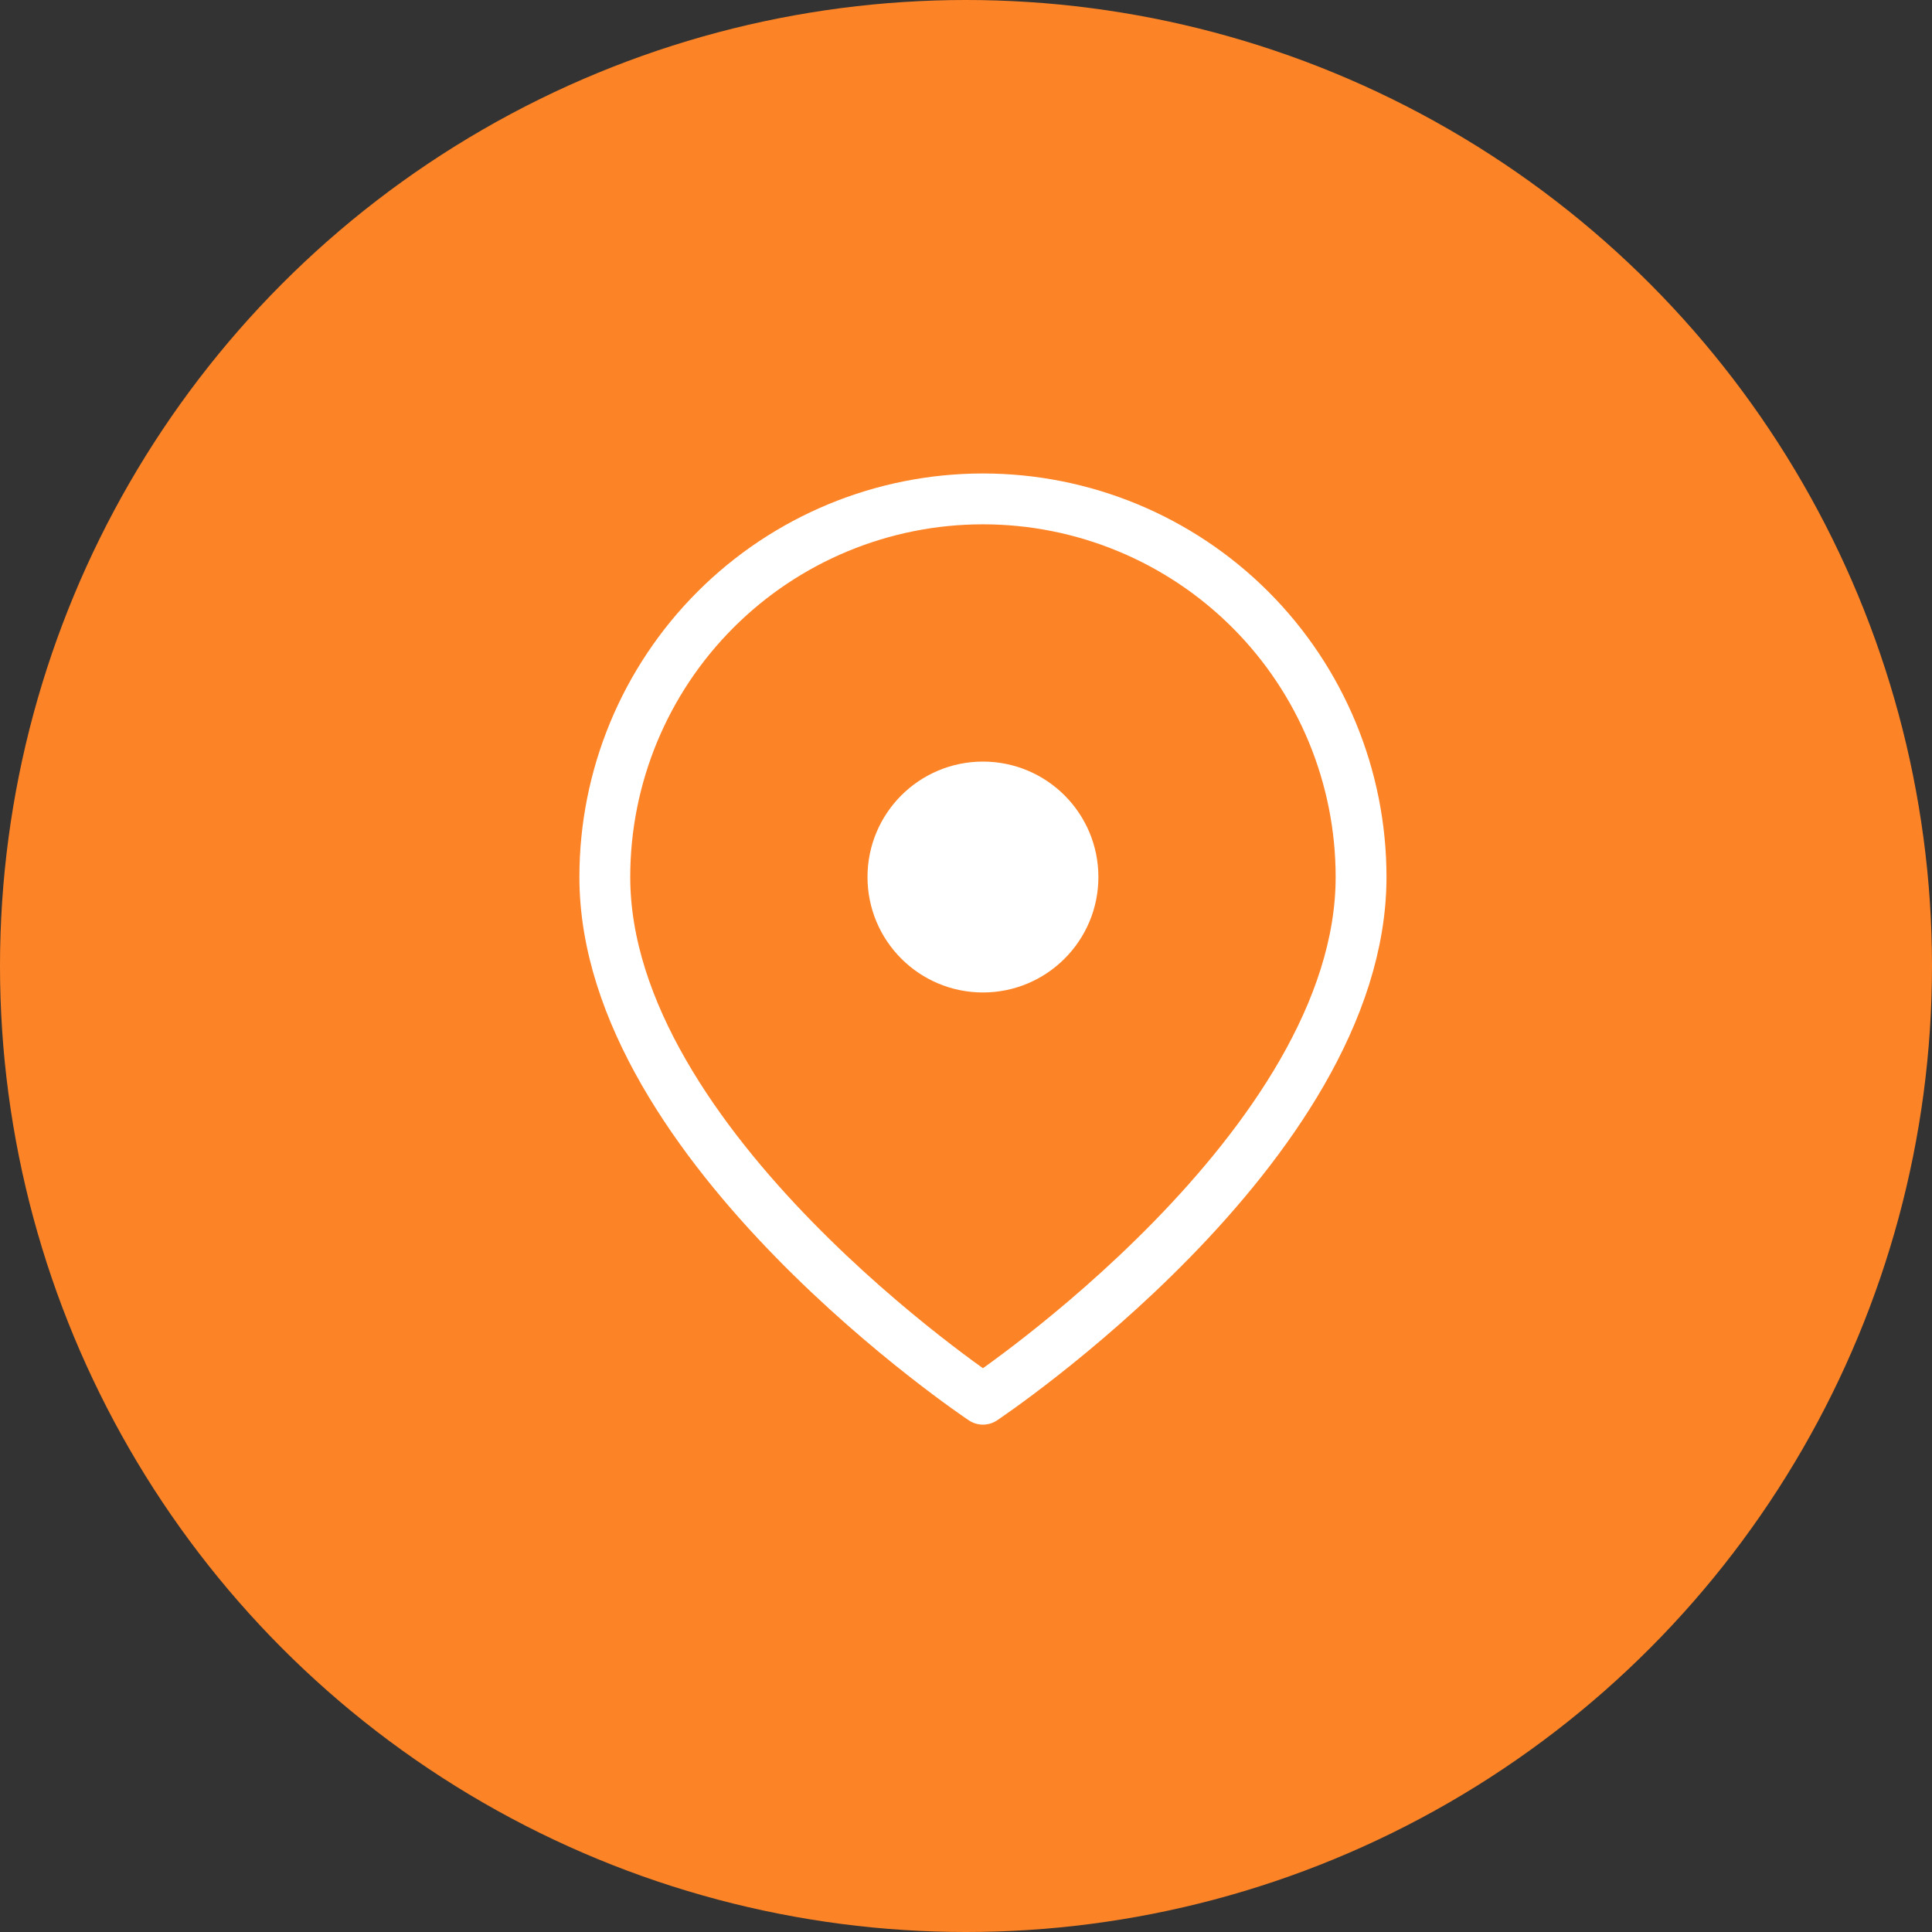 <svg xmlns="http://www.w3.org/2000/svg" width="57" height="57" viewBox="0 0 57 57" fill="none"><rect x="0" y="0" width="57" height="57" fill="#333333" stroke="none"/><circle cx="28.5" cy="28.5" r="28.5" fill="#FD8426"></circle><path d="M40.156 25.875C40.156 33.844 29 41.281 29 41.281C29 41.281 17.844 33.844 17.844 25.875C17.844 22.916 19.019 20.078 21.111 17.986C23.203 15.894 26.041 14.719 29 14.719C31.959 14.719 34.797 15.894 36.889 17.986C38.981 20.078 40.156 22.916 40.156 25.875V25.875Z" stroke="white" stroke-width="1.5" stroke-linecap="round" stroke-linejoin="round"></path><path d="M29 28.531C30.467 28.531 31.656 27.342 31.656 25.875C31.656 24.408 30.467 23.219 29 23.219C27.533 23.219 26.344 24.408 26.344 25.875C26.344 27.342 27.533 28.531 29 28.531Z" fill="white" stroke="white" stroke-width="1.5" stroke-linecap="round" stroke-linejoin="round"></path></svg>